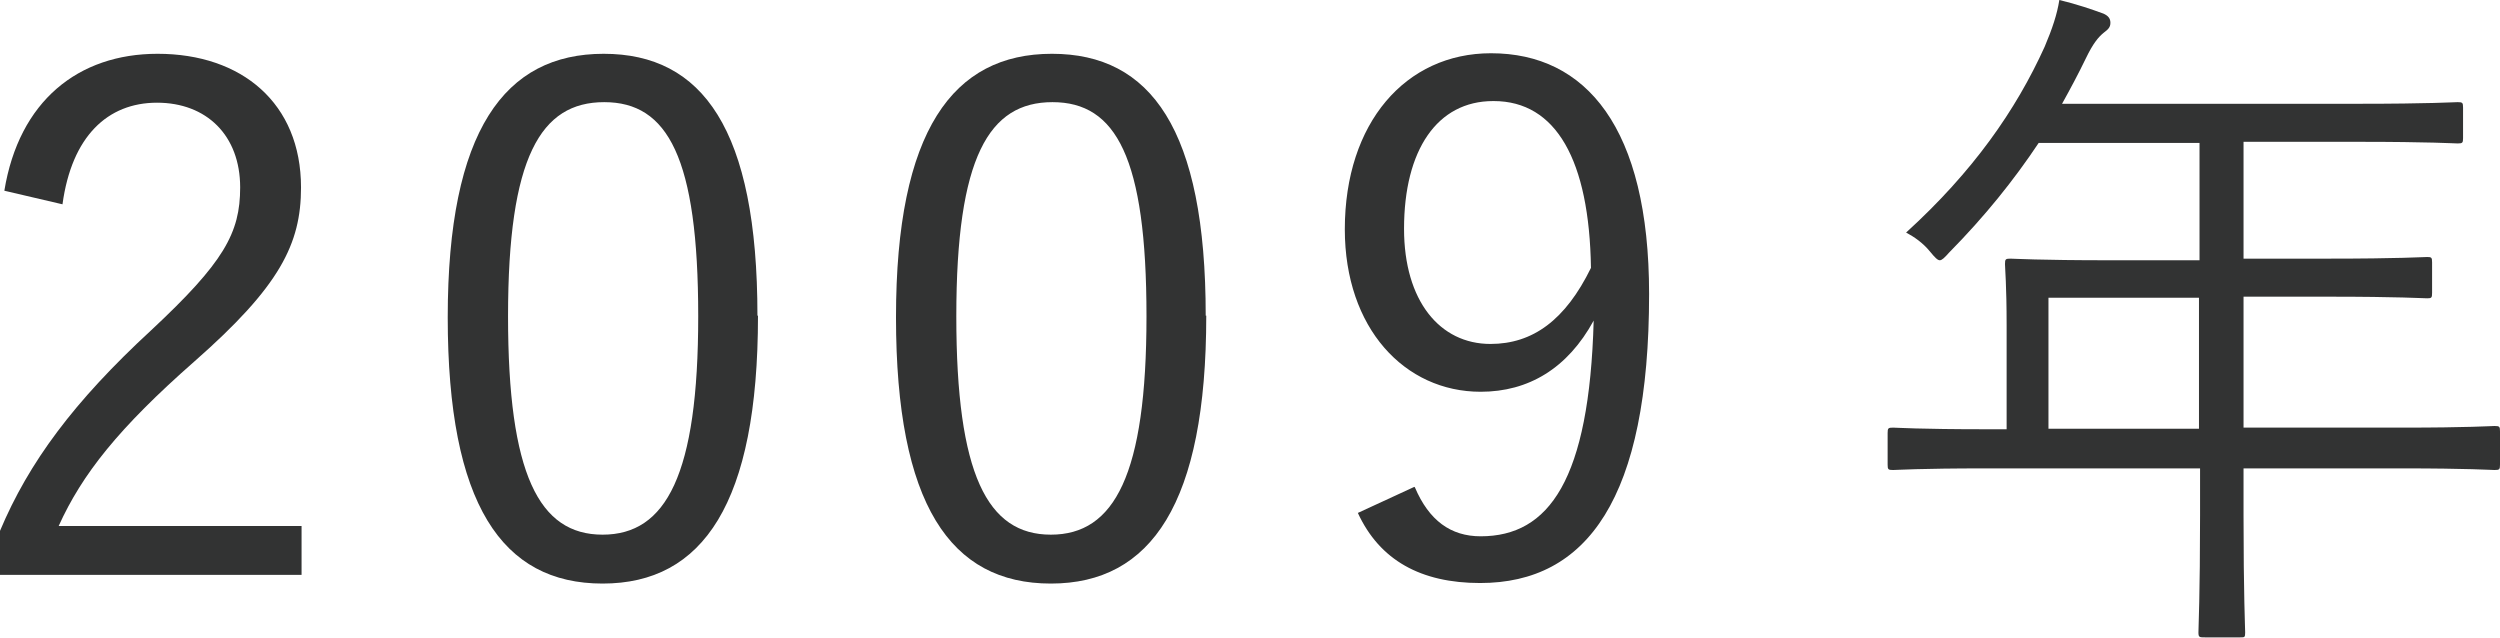 <?xml version="1.0" encoding="UTF-8"?>
<svg id="_レイヤー_2" data-name="レイヤー 2" xmlns="http://www.w3.org/2000/svg" viewBox="0 0 46.01 11.74">
  <defs>
    <style>
      .cls-1 {
        fill: #323333;
      }
    </style>
  </defs>
  <g id="contents">
    <g>
      <path class="cls-1" d="M.08,3.51C.35,1.86,1.44,.99,2.9,.99c1.55,0,2.64,.91,2.64,2.46,0,1.04-.39,1.82-1.96,3.2-1.4,1.23-2.07,2.08-2.5,3.03H5.55v.9H0v-.81c.53-1.26,1.36-2.38,2.78-3.69,1.34-1.25,1.64-1.79,1.64-2.63,0-.96-.62-1.56-1.53-1.56s-1.57,.62-1.74,1.87L.08,3.51Z"/>
      <path class="cls-1" d="M13.95,5.81c0,3.45-1.01,4.93-2.86,4.93s-2.85-1.46-2.85-4.9S9.29,.99,11.11,.99s2.83,1.39,2.83,4.82Zm-4.6,.01c0,2.91,.57,4.02,1.74,4.02s1.76-1.1,1.76-4.02-.56-3.94-1.73-3.94-1.77,1.01-1.77,3.94Z"/>
      <path class="cls-1" d="M22.2,5.81c0,3.45-1.01,4.93-2.86,4.93s-2.85-1.46-2.85-4.9,1.05-4.85,2.87-4.85,2.83,1.39,2.83,4.82Zm-4.6,.01c0,2.91,.57,4.02,1.74,4.02s1.76-1.1,1.76-4.02-.56-3.94-1.73-3.94-1.77,1.01-1.77,3.94Z"/>
      <path class="cls-1" d="M26.04,8.97c.26,.61,.66,.9,1.21,.9,1.26,0,2-1.04,2.08-3.97-.48,.88-1.2,1.31-2.08,1.31-1.4,0-2.5-1.17-2.5-2.99,0-1.96,1.12-3.24,2.69-3.24,1.75,0,2.91,1.37,2.91,4.43,0,3.76-1.14,5.32-3.11,5.32-1.09,0-1.85-.42-2.25-1.29l1.04-.48Zm1.44-7.11c-1.03,0-1.64,.9-1.64,2.35,0,1.33,.66,2.12,1.59,2.12,.78,0,1.38-.44,1.85-1.4-.03-1.98-.64-3.07-1.79-3.07Z"/>
      <path class="cls-1" d="M46.01,8.55c0,.09-.01,.1-.1,.1-.06,0-.48-.03-1.7-.03h-2.92v.87c0,1.44,.03,2.08,.03,2.15,0,.09-.01,.09-.09,.09h-.65c-.1,0-.12,0-.12-.09,0-.08,.03-.7,.03-2.15v-.87h-3.95c-1.22,0-1.64,.03-1.7,.03-.09,0-.1-.01-.1-.1v-.58c0-.09,.01-.1,.1-.1,.06,0,.48,.03,1.7,.03h.39v-1.91c0-.75-.03-1.05-.03-1.13,0-.09,.01-.1,.1-.1,.06,0,.52,.03,1.82,.03h1.66V2.63h-2.96c-.46,.69-.99,1.35-1.65,2.02-.08,.09-.13,.14-.17,.14s-.09-.05-.18-.16c-.13-.16-.29-.27-.44-.35,1.23-1.12,2.02-2.25,2.55-3.42,.14-.33,.23-.6,.27-.86,.33,.08,.59,.17,.81,.25,.09,.04,.13,.09,.13,.17s-.04,.12-.12,.18c-.1,.08-.2,.2-.33,.47-.14,.29-.29,.57-.44,.84h5.47c1.3,0,1.74-.03,1.81-.03,.09,0,.1,.01,.1,.1v.56c0,.09-.01,.1-.1,.1-.06,0-.51-.03-1.81-.03h-2.13v2.15h1.57c1.3,0,1.73-.03,1.81-.03s.09,.01,.09,.1v.56c0,.09-.01,.1-.09,.1s-.51-.03-1.81-.03h-1.57v2.41h2.92c1.22,0,1.64-.03,1.7-.03,.09,0,.1,.01,.1,.1v.58Zm-5.54-3.07h-2.77v2.41h2.77v-2.41Z"/>
    </g>
  </g>
</svg>